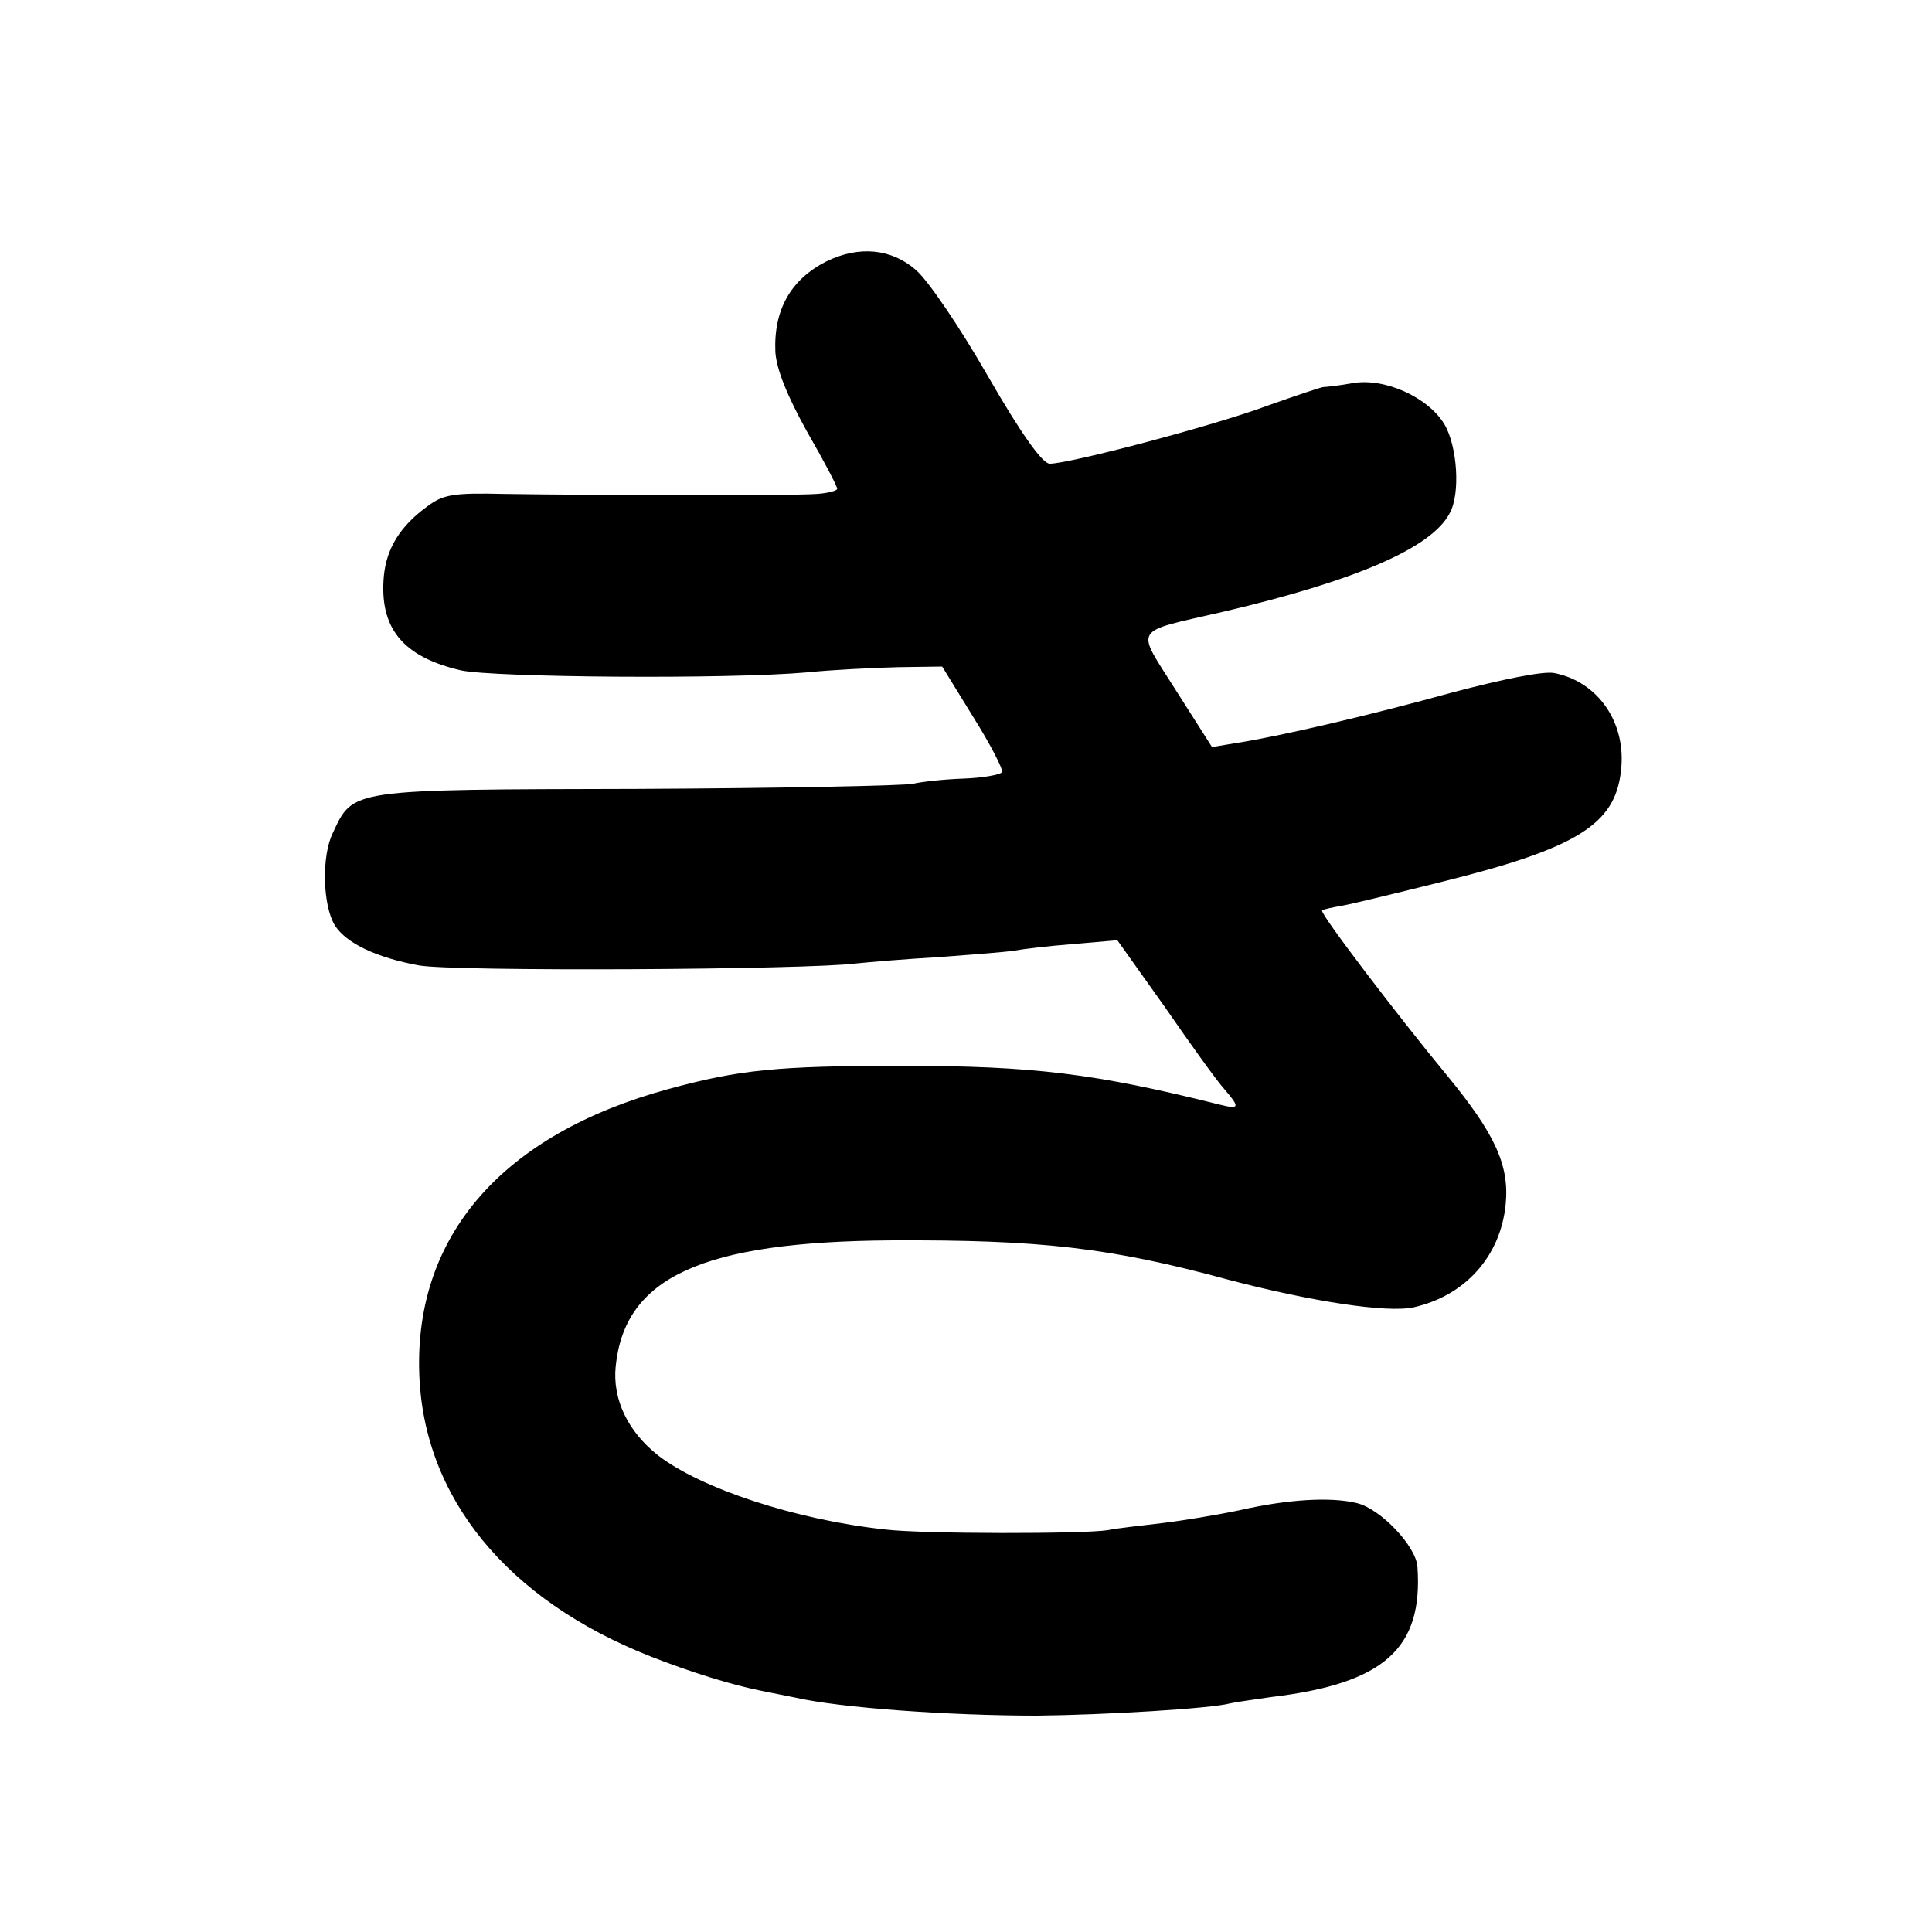 <?xml version="1.0" standalone="no"?>
<!DOCTYPE svg PUBLIC "-//W3C//DTD SVG 20010904//EN"
 "http://www.w3.org/TR/2001/REC-SVG-20010904/DTD/svg10.dtd">
<svg version="1.0" xmlns="http://www.w3.org/2000/svg"
 width="300pt" height="300pt" viewBox="0 0 300 300"
 preserveAspectRatio="xMidYMid meet">
<g transform="translate(0,300) scale(0.1,-0.1)"
fill="#000000" stroke="none">
<path d="M1283 2594 c-55 -28 -82 -75 -79 -141 2 -27 18 -67 49 -123 26 -45
47 -85 47 -89 0 -3 -15 -7 -32 -8 -39 -3 -353 -2 -485 0 -79 2 -95 -1 -119
-19 -43 -31 -64 -66 -68 -109 -7 -80 29 -125 120 -146 52 -11 414 -14 538 -3
39 4 102 7 140 8 l69 1 48 -78 c27 -43 47 -82 45 -86 -3 -4 -30 -9 -60 -10
-30 -1 -66 -5 -78 -8 -13 -3 -205 -7 -428 -8 -449 -1 -441 0 -473 -68 -18 -36
-16 -113 3 -144 18 -28 65 -50 130 -62 53 -10 603 -7 680 3 19 2 78 7 131 10
53 4 104 8 115 10 10 2 51 7 89 10 l70 6 74 -104 c40 -58 81 -115 92 -127 25
-29 24 -32 -8 -24 -192 48 -288 60 -493 60 -193 0 -252 -6 -362 -36 -257 -70
-394 -227 -387 -441 6 -193 136 -352 359 -440 61 -24 128 -45 175 -54 11 -2
34 -7 50 -10 70 -16 239 -28 375 -28 104 1 271 11 300 19 8 2 38 6 65 10 174
21 235 75 226 202 -2 32 -57 90 -94 99 -41 10 -107 6 -182 -11 -33 -7 -87 -16
-120 -20 -33 -4 -71 -8 -85 -11 -37 -6 -287 -6 -345 1 -140 15 -287 64 -353
115 -47 37 -71 87 -66 138 14 139 134 194 429 196 230 1 338 -11 522 -61 129
-34 247 -52 288 -43 80 18 135 79 143 160 6 61 -17 110 -91 200 -76 92 -198
252 -194 256 1 2 16 5 33 8 16 3 86 20 154 37 209 52 268 89 277 172 9 75 -36
139 -104 152 -18 3 -81 -10 -157 -30 -130 -36 -272 -69 -338 -79 l-36 -6 -56
88 c-63 100 -70 89 73 122 205 48 324 99 352 153 17 30 12 104 -8 138 -25 42
-93 73 -143 64 -22 -4 -42 -6 -45 -6 -3 0 -42 -13 -87 -29 -83 -31 -307 -90
-338 -90 -11 0 -43 44 -96 136 -43 75 -93 149 -112 165 -38 33 -88 38 -139 13z"/>
</g>
</svg>

